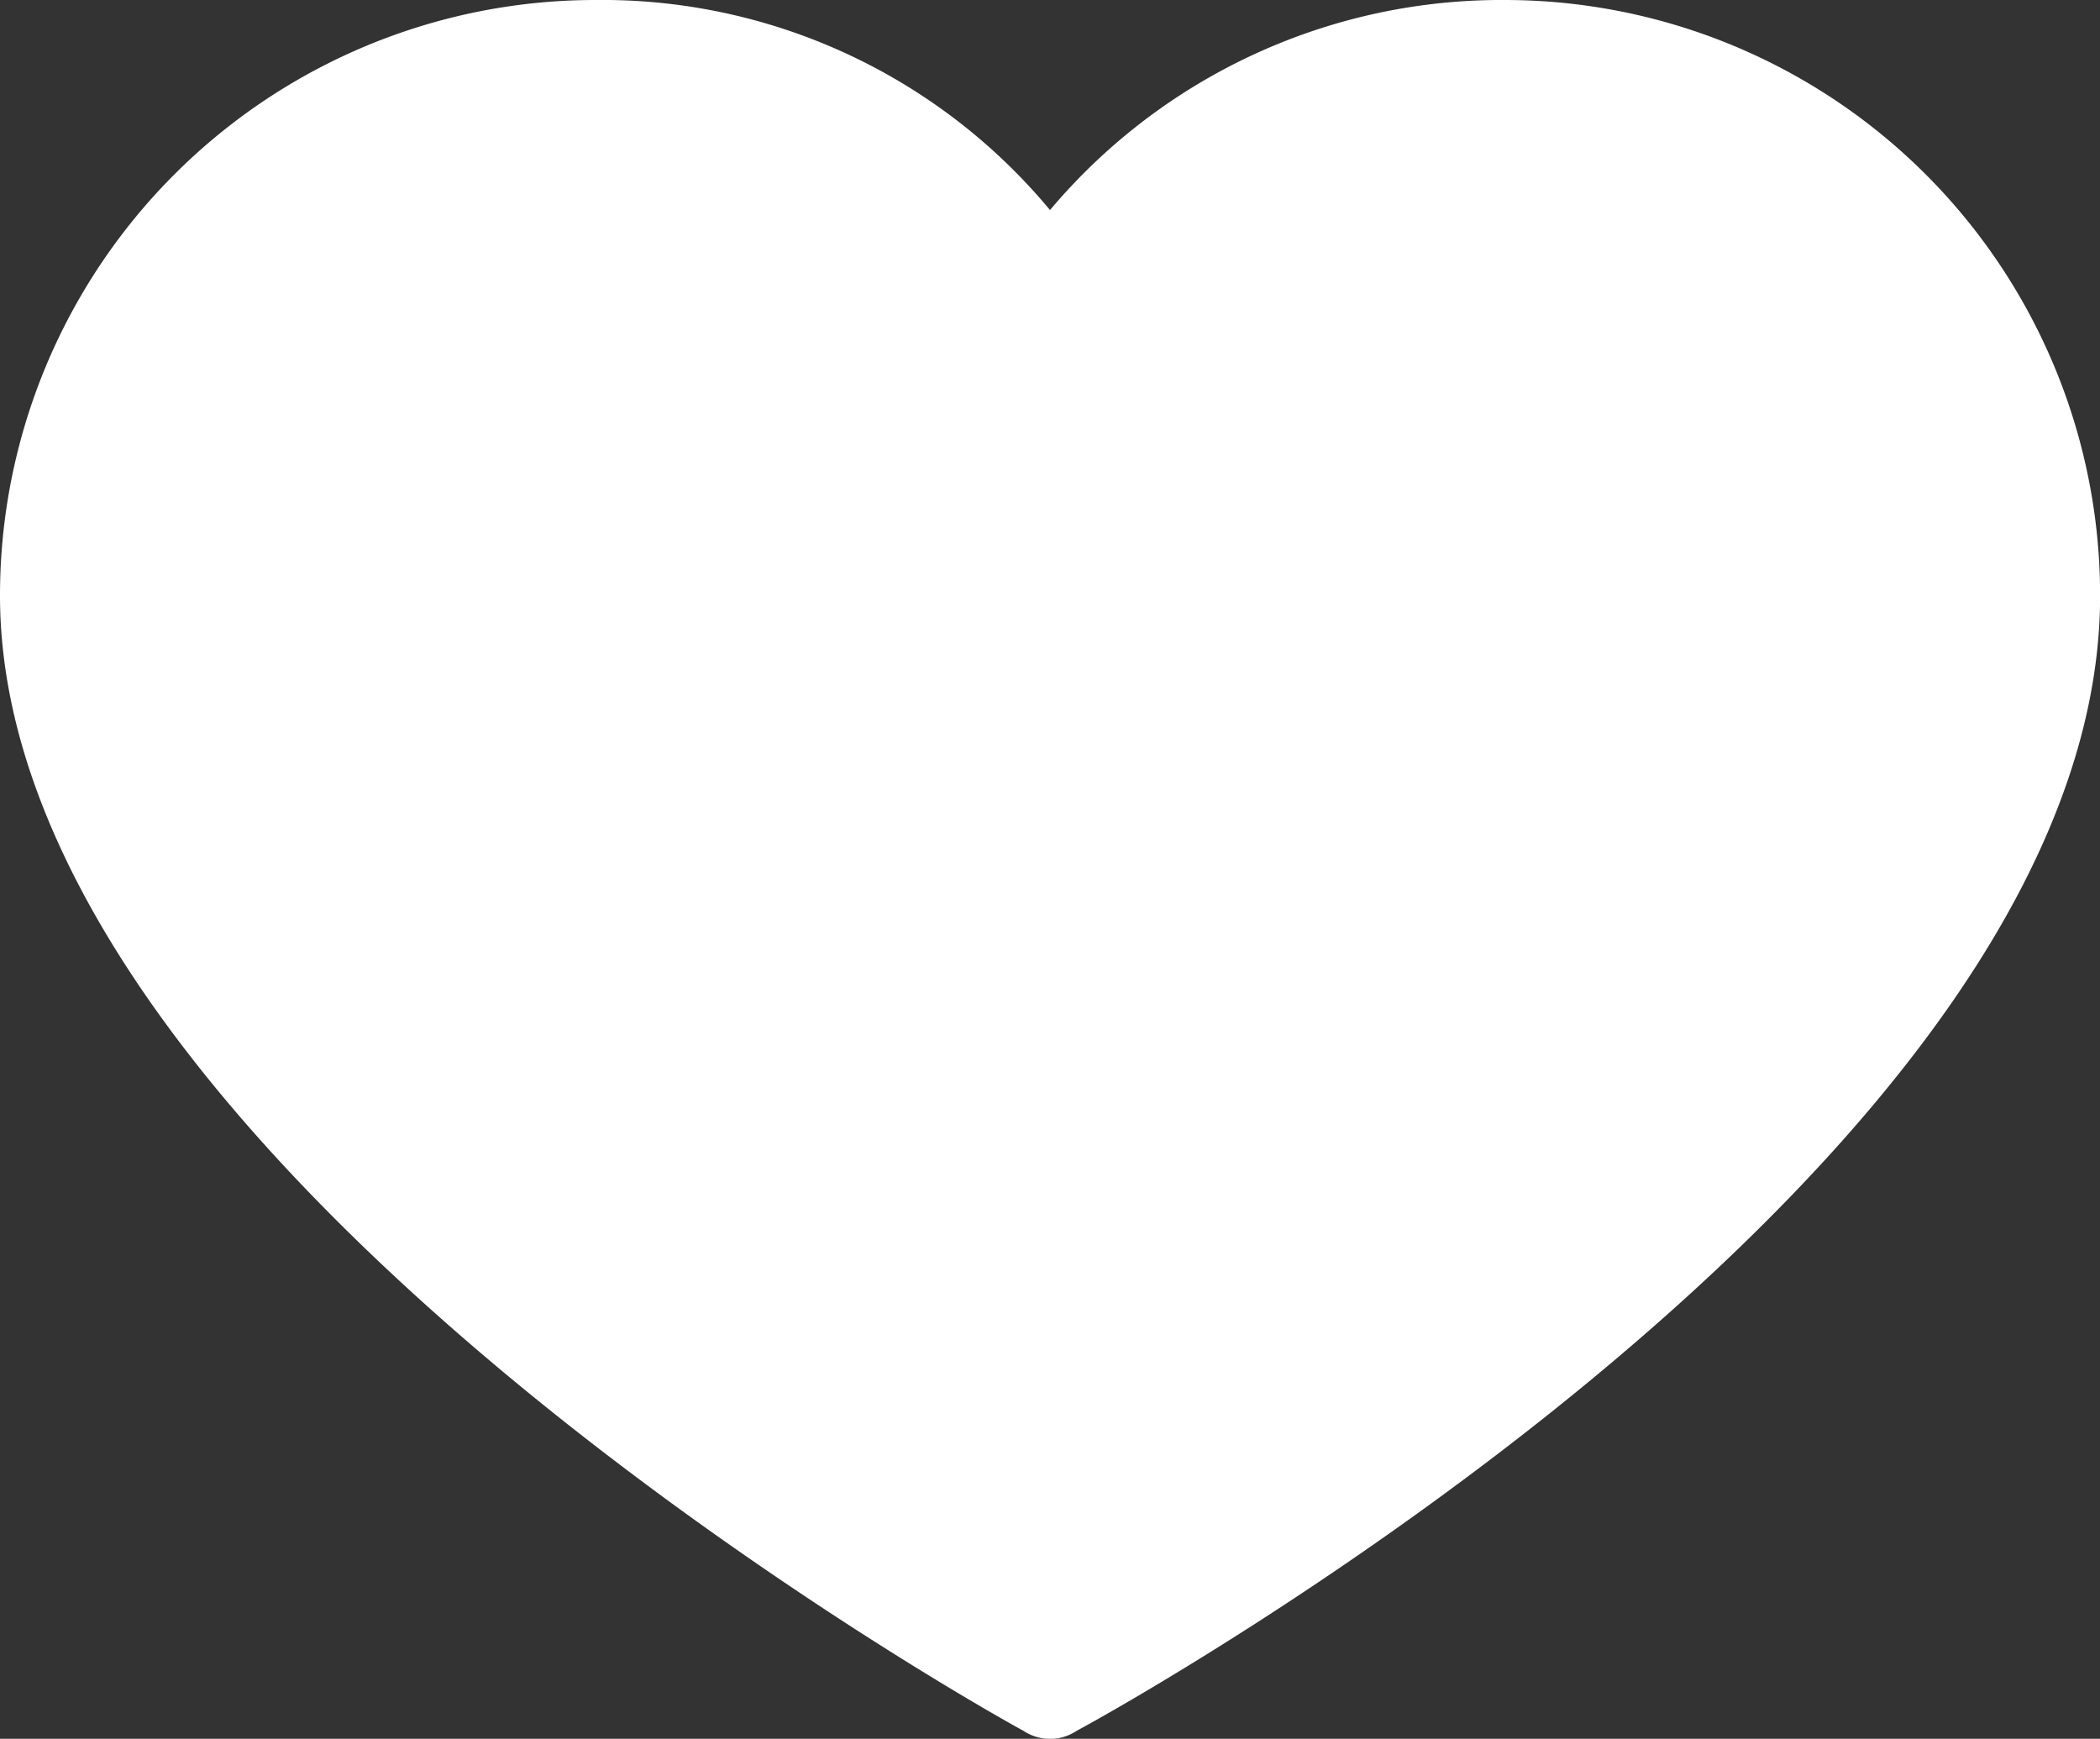 <svg xmlns="http://www.w3.org/2000/svg" width="18.118" height="15" viewBox="0 0 18.118 15">
  <rect x="0" y="0" width="18.118" height="15" fill="#333333" stroke="none"/>
  <g id="heart" transform="translate(0 -35.514)">
    <g id="Group_517" data-name="Group 517" transform="translate(0 35.514)">
      <path id="Path_86" data-name="Path 86" d="M12.981,35.514h0a5.091,5.091,0,0,0-3.922,1.812,5.022,5.022,0,0,0-3.922-1.812A5.137,5.137,0,0,0,0,40.652c0,4.862,8.486,9.609,8.83,9.793a.413.413,0,0,0,.459,0c.344-.183,8.83-4.862,8.83-9.793A5.137,5.137,0,0,0,12.981,35.514Z" transform="translate(0 -35.514)" fill="#fff"/>
    </g>
  </g>
</svg>
